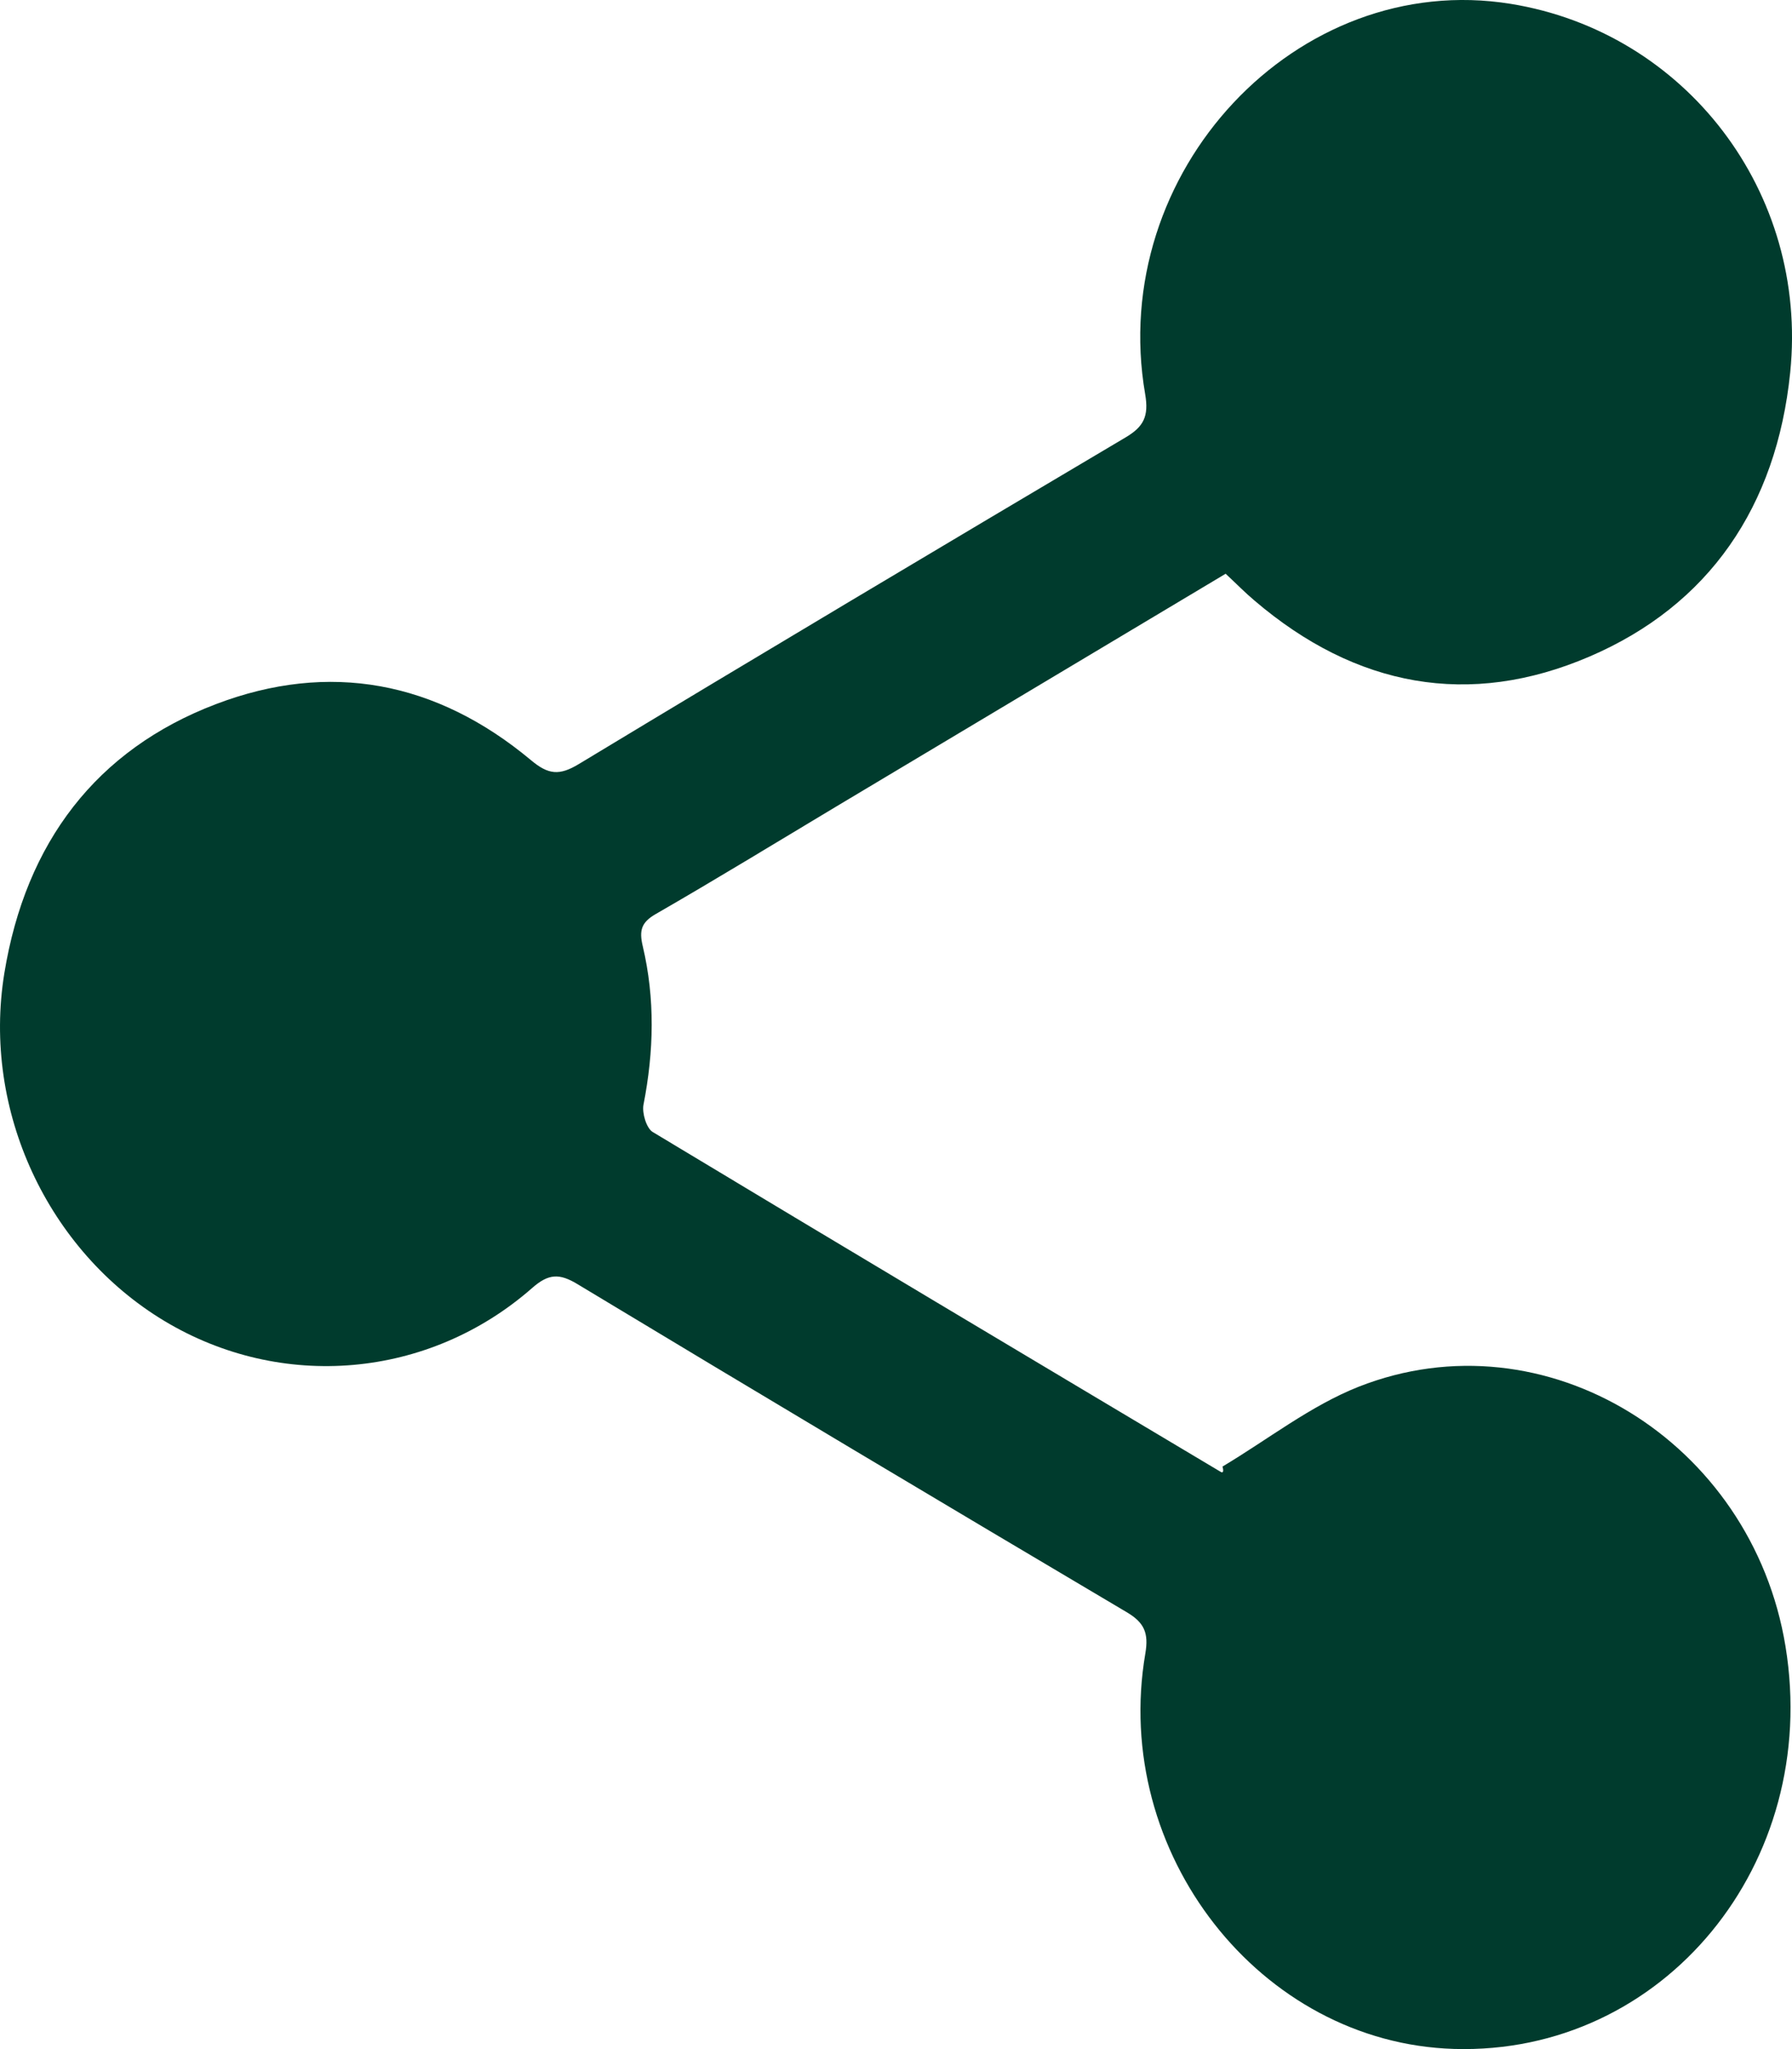 <svg width="21" height="24" viewBox="0 0 21 24" fill="none" xmlns="http://www.w3.org/2000/svg">
<path d="M14.363 6.72C12.829 7.637 11.316 8.541 9.802 9.445C9.097 9.867 8.396 10.296 7.684 10.706C7.515 10.803 7.489 10.898 7.532 11.081C7.678 11.697 7.663 12.316 7.541 12.938C7.522 13.035 7.575 13.213 7.648 13.258C9.863 14.592 12.084 15.915 14.305 17.239C14.323 17.25 14.347 17.25 14.326 17.177C14.856 16.861 15.358 16.465 15.922 16.242C18.105 15.383 20.531 16.879 20.924 19.284C21.34 21.829 19.493 24.071 17.04 23.998C14.768 23.93 13.022 21.701 13.422 19.366C13.463 19.126 13.409 19.004 13.204 18.883C11.055 17.611 8.91 16.332 6.77 15.042C6.556 14.912 6.429 14.916 6.237 15.085C5.023 16.15 3.295 16.296 1.922 15.469C0.564 14.65 -0.212 13.011 0.051 11.398C0.301 9.867 1.13 8.781 2.528 8.248C3.859 7.741 5.112 7.977 6.223 8.904C6.427 9.075 6.556 9.086 6.783 8.949C8.913 7.663 11.05 6.391 13.189 5.124C13.401 4.999 13.465 4.877 13.42 4.617C12.971 2.015 15.201 -0.359 17.703 0.045C19.75 0.376 21.194 2.248 20.979 4.362C20.819 5.935 20.025 7.09 18.627 7.69C17.218 8.295 15.889 8.048 14.702 7.035C14.592 6.943 14.492 6.84 14.363 6.72Z" fill="#003B2D"/>
</svg>
